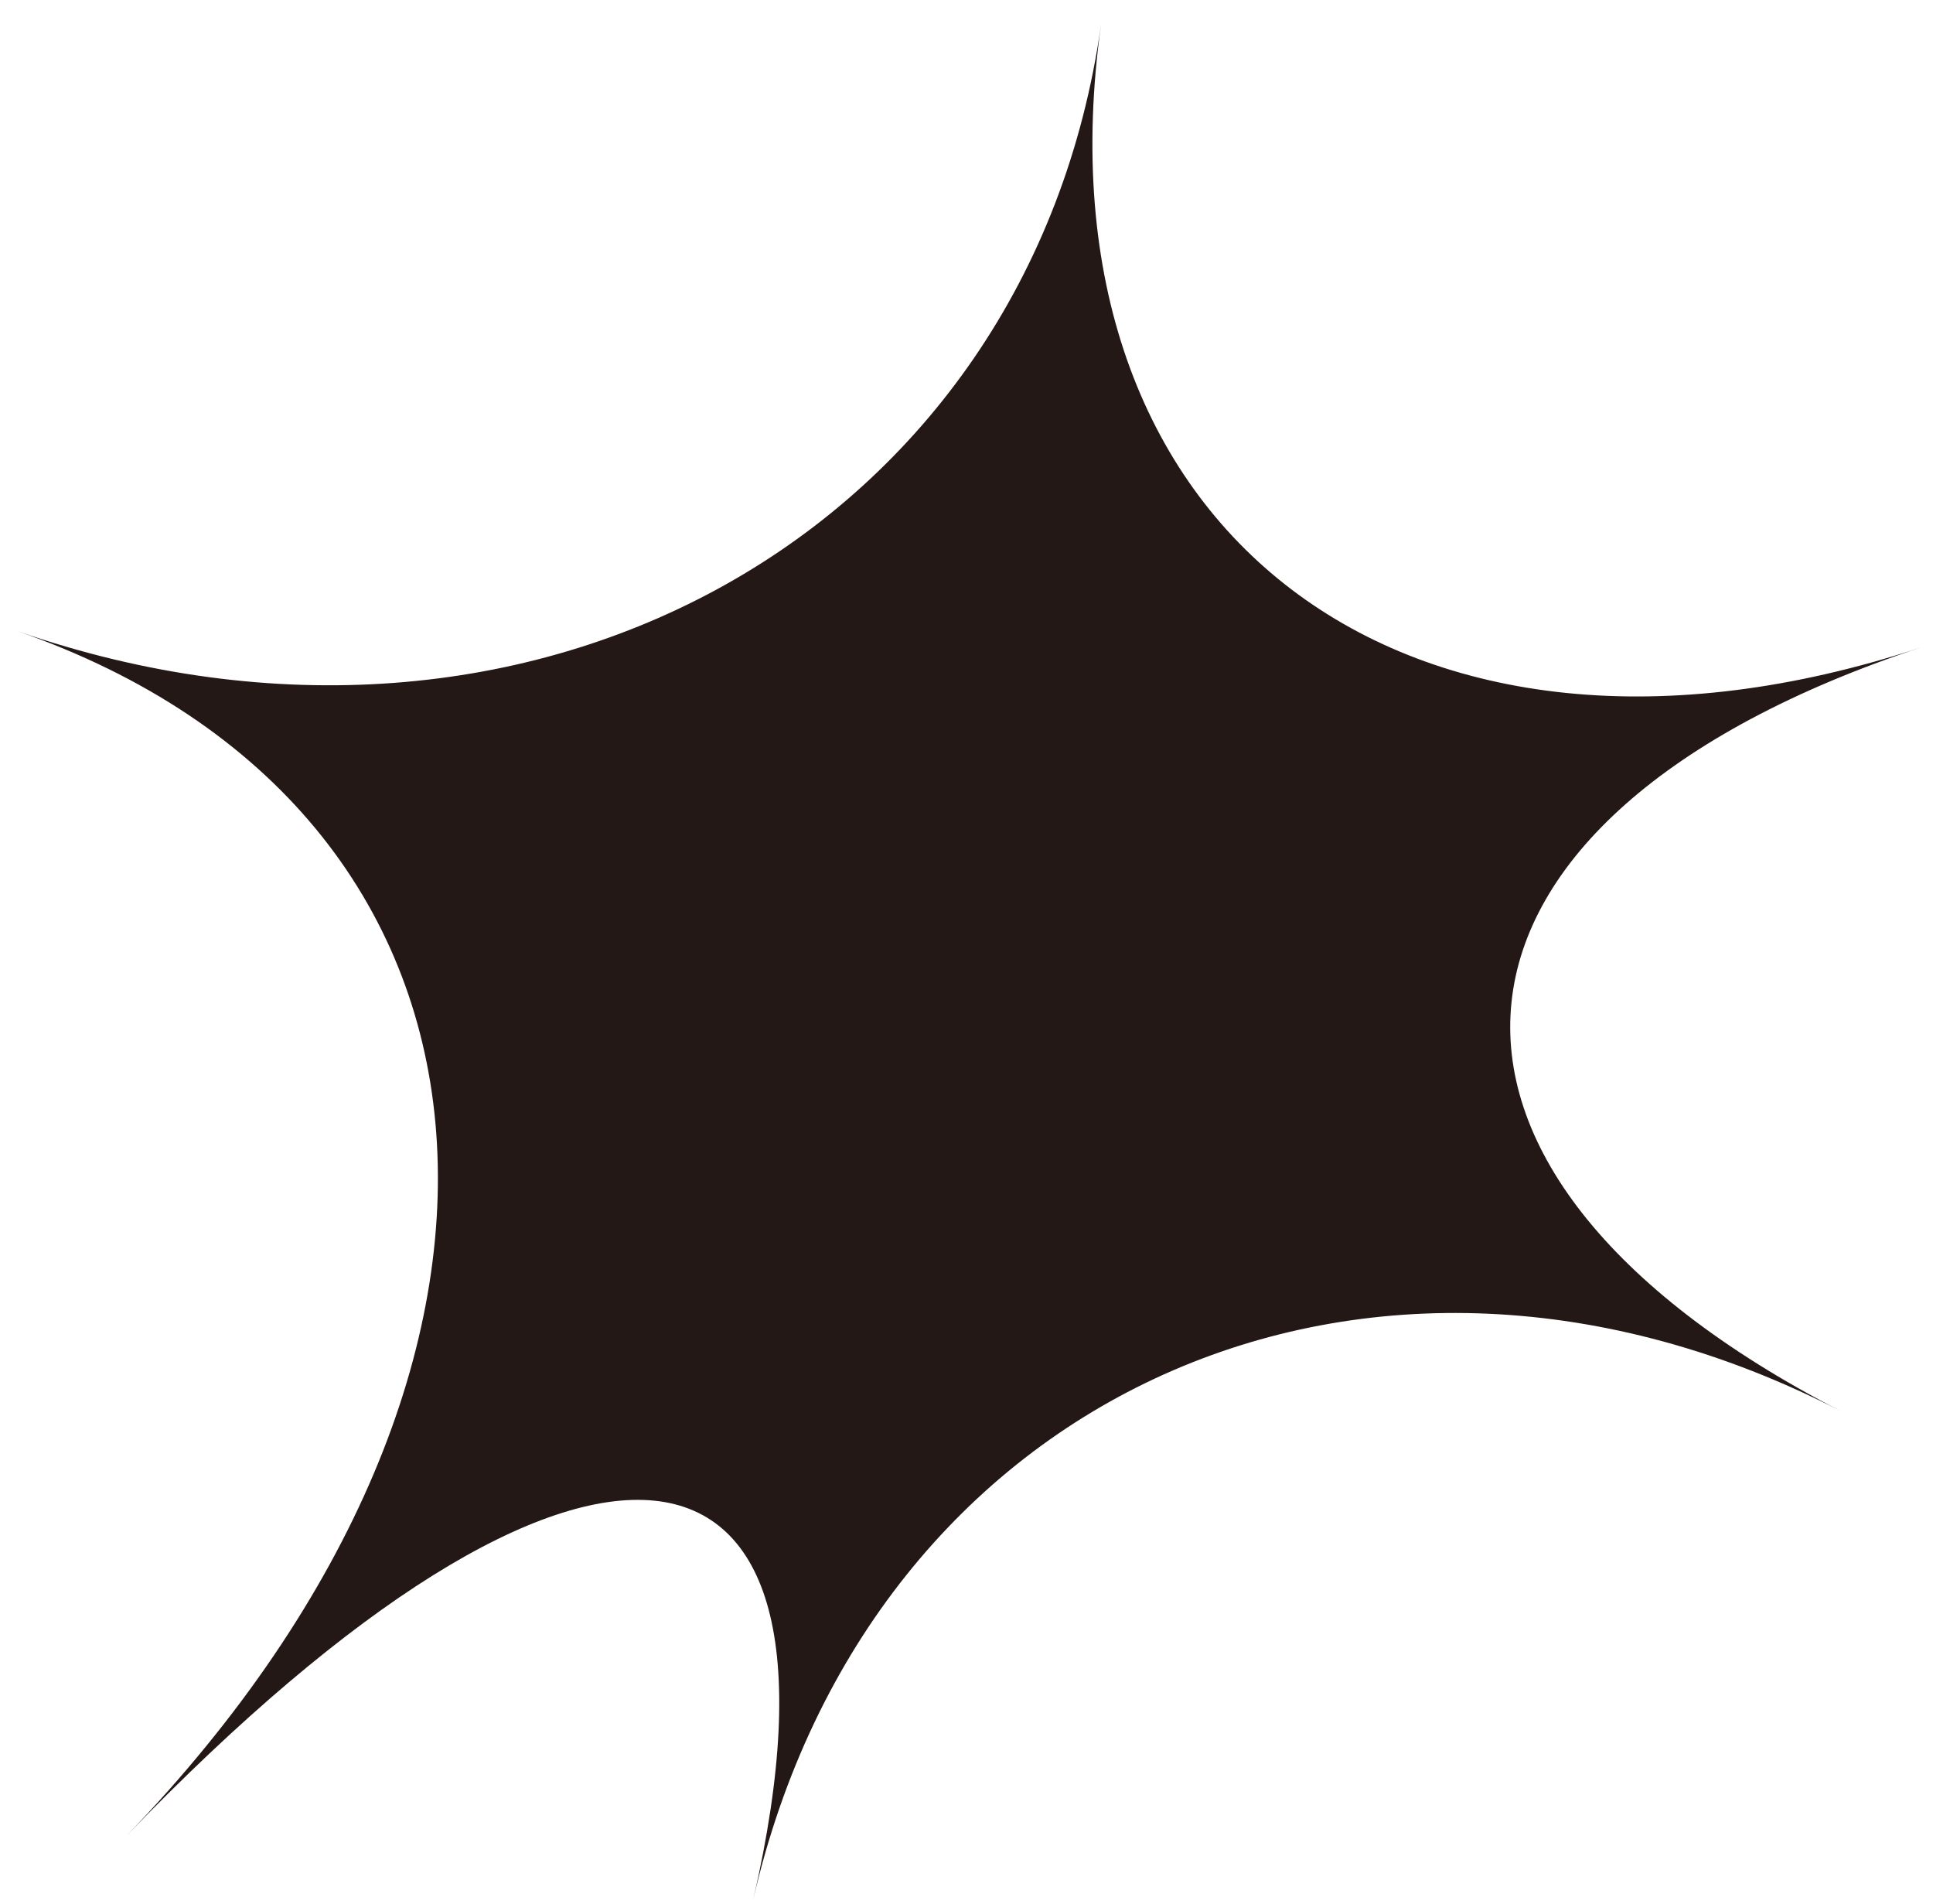 <svg width="66" height="65" viewBox="0 0 66 65" fill="none" xmlns="http://www.w3.org/2000/svg">
<path d="M62.84 48.166C46.773 39.886 29.703 47.552 25.72 64.837C29.703 47.552 19.861 46.556 4.319 62.669C19.862 46.556 18.149 27.644 0.595 21.544C18.149 27.644 35.164 18.122 37.594 0.837C35.164 18.122 48.041 27.9 65.595 22.099C48.041 27.9 46.773 39.886 62.84 48.166Z" fill="#231815"/>
</svg>

